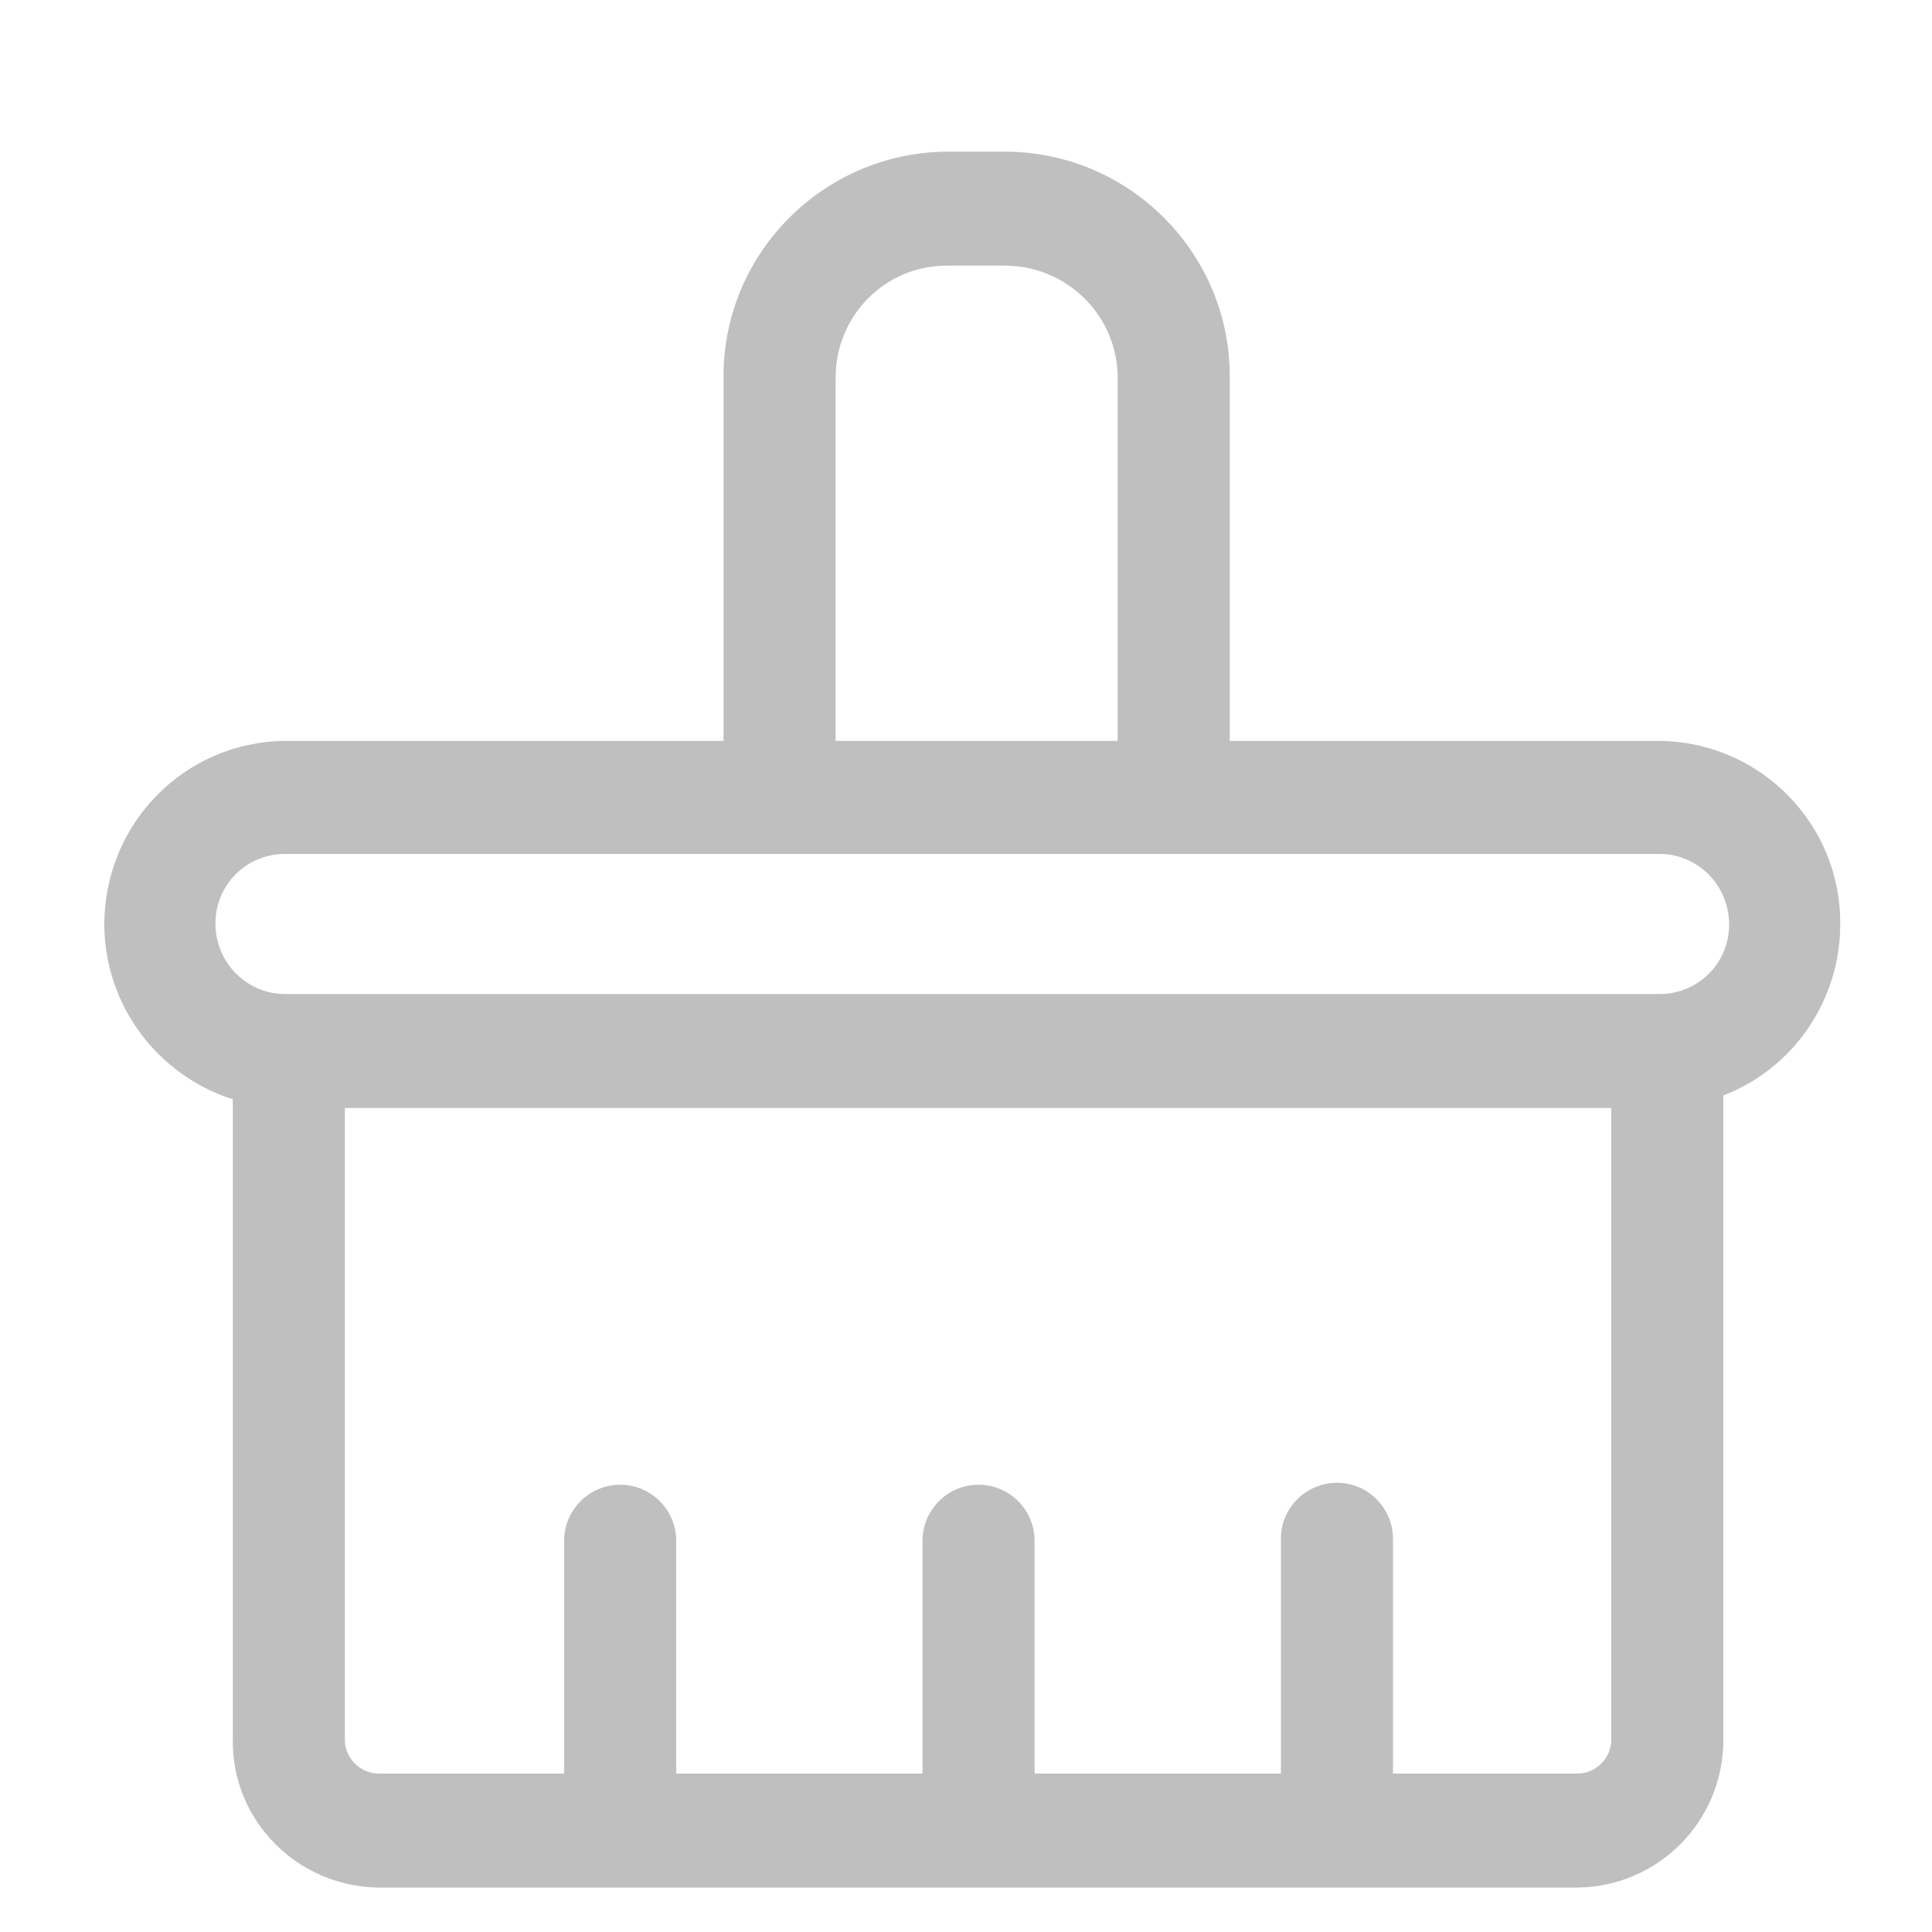 <?xml version="1.0" standalone="no"?><!DOCTYPE svg PUBLIC "-//W3C//DTD SVG 1.1//EN" "http://www.w3.org/Graphics/SVG/1.1/DTD/svg11.dtd"><svg t="1716780292543" class="icon" viewBox="0 0 1024 1024" version="1.1" xmlns="http://www.w3.org/2000/svg" p-id="2629" xmlns:xlink="http://www.w3.org/1999/xlink" width="200" height="200"><path d="M975.36 489.984c0.512-53.248-42.496-96.768-95.744-97.28h-227.84V200.192c0.512-65.536-52.736-119.296-118.272-119.808H501.76c-65.536 0.512-118.784 54.272-118.272 119.808v192.512H151.04c-53.76 0.512-96.256 44.544-95.744 98.304 0.512 41.984 28.16 78.848 68.096 91.648v339.456c-0.512 43.008 34.304 77.824 77.312 78.336h635.392c43.008-0.512 77.312-35.328 77.312-78.336v-341.504c37.376-14.336 61.952-50.688 61.952-90.624z m-532.48-289.792c0-32.768 26.112-59.392 58.88-59.392h31.744c32.768 0.512 58.88 27.136 58.88 59.392v192.512H442.88V200.192z m393.216 739.84h-97.792v-123.392c0.512-16.384-12.288-30.208-28.672-30.72-16.384-0.512-30.208 12.288-30.72 28.672v125.44h-130.56v-123.392c0-16.384-13.312-29.696-29.696-29.696-16.384 0-29.696 13.312-29.696 29.696v123.392H358.4v-123.392c0-16.384-13.312-29.696-29.696-29.696-16.384 0-29.696 13.312-29.696 29.696v123.392H200.704c-9.728 0-17.92-8.192-17.92-17.92v-334.848h671.232v334.848c0 9.728-8.192 17.92-17.92 17.92z m43.52-413.184H151.04c-20.48 0-36.864-16.896-36.864-37.376s16.384-36.864 36.864-36.864h728.576c20.48 0 36.864 16.896 36.864 37.376s-16.384 36.864-36.864 36.864z" p-id="2630" fill="#bfbfbf"></path></svg>